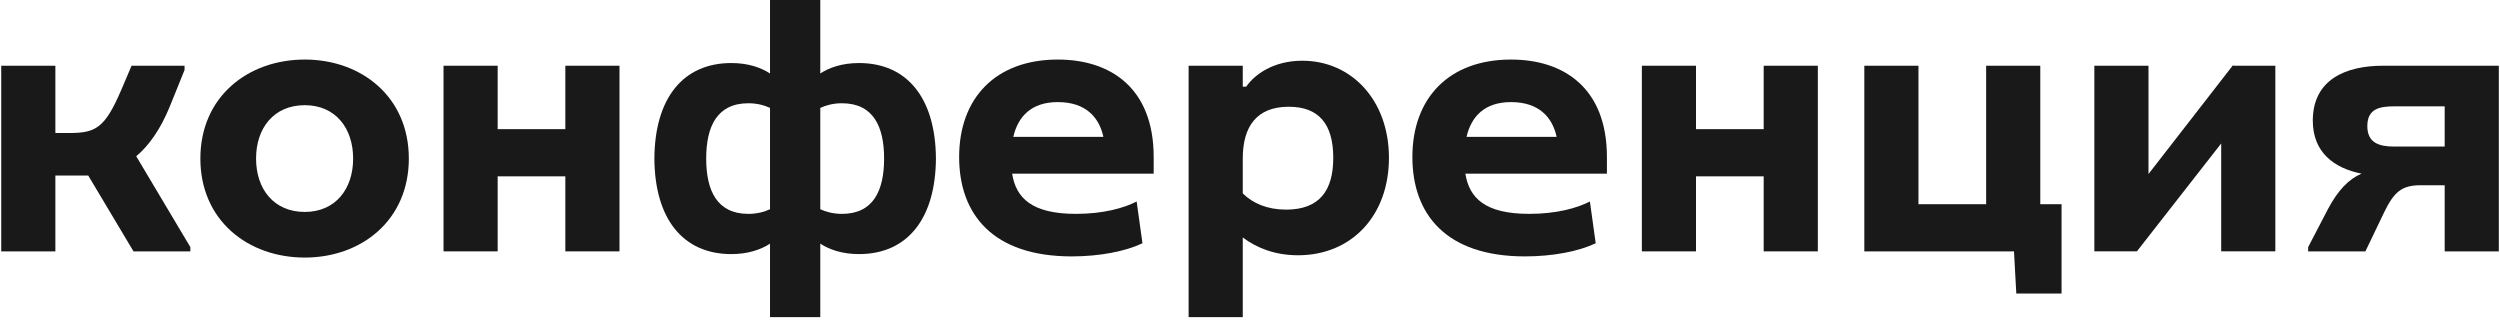 <?xml version="1.0" encoding="UTF-8"?> <svg xmlns="http://www.w3.org/2000/svg" width="490" height="63" viewBox="0 0 490 63" fill="none"><path d="M489.769 12.883V49.268H479.157V36.306H474.457C470.743 36.306 469.227 37.594 467.256 41.688L463.617 49.268H452.398V48.434L456.264 41.005C458.235 37.291 460.358 35.093 462.859 34.032C457.477 32.97 453.308 29.863 453.308 23.647C453.308 15.612 459.751 12.883 467.028 12.883H489.769ZM463.996 24.708C463.996 28.043 466.346 28.725 469.302 28.725H479.157V20.842H469.302C466.422 20.842 463.996 21.297 463.996 24.708Z" fill="#191919"></path><path d="M410.492 12.882H421.104V34.107L437.705 12.73V12.882H445.967V49.267H435.355V28.118L418.83 49.267H410.492V12.882Z" fill="#191919"></path><path d="M365.406 49.268V12.883H376.019V40.02H389.284V12.883H399.896V40.02H404.065V57.53H395.196L394.742 49.268H365.406Z" fill="#191919"></path><path d="M321.805 12.883H332.417V25.314H345.682V12.883H356.295V49.268H345.682V34.562H332.417V49.268H321.805V12.883Z" fill="#191919"></path><path d="M312.758 47.678C309.423 49.27 304.344 50.255 298.887 50.255C283.423 50.255 276.828 41.993 276.828 30.774C276.828 19.176 284.029 11.672 296.158 11.672C306.542 11.672 314.957 17.281 314.957 30.774V34.033H287.213C287.971 38.809 291.079 41.917 299.72 41.917C305.102 41.917 309.12 40.78 311.621 39.491L312.758 47.678ZM287.44 26.832H305.102C304.268 22.966 301.615 20.01 296.158 20.01C290.927 20.01 288.35 22.891 287.44 26.832Z" fill="#191919"></path><path d="M232.969 62.159V12.888H243.581V16.981H244.263C245.931 14.555 249.645 11.902 255.255 11.902C264.881 11.902 272.234 19.634 272.234 30.929C272.234 42.299 264.881 50.031 254.421 50.031C249.873 50.031 246.31 48.59 243.581 46.544V62.159H232.969ZM243.581 37.902C245.552 39.873 248.432 41.086 252.071 41.086C258.666 41.086 261.319 37.296 261.319 30.929C261.319 24.258 258.438 20.923 252.601 20.923C246.31 20.923 243.581 24.789 243.581 31.08V37.902Z" fill="#191919"></path><path d="M223.922 47.678C220.587 49.27 215.508 50.255 210.051 50.255C194.587 50.255 187.992 41.993 187.992 30.774C187.992 19.176 195.193 11.672 207.322 11.672C217.707 11.672 226.121 17.281 226.121 30.774V34.033H198.377C199.135 38.809 202.243 41.917 210.884 41.917C216.266 41.917 220.284 40.78 222.785 39.491L223.922 47.678ZM198.604 26.832H216.266C215.433 22.966 212.779 20.01 207.322 20.01C202.091 20.01 199.514 22.891 198.604 26.832Z" fill="#191919"></path><path d="M150.923 62.158V47.755C149.179 48.892 146.678 49.802 143.342 49.802C133.867 49.802 128.334 42.904 128.258 31.079C128.334 19.254 133.867 12.356 143.342 12.356C146.678 12.356 149.179 13.265 150.923 14.402V0H160.777V14.402C162.52 13.265 165.022 12.356 168.357 12.356C177.832 12.356 183.366 19.254 183.442 31.079C183.366 42.904 177.832 49.802 168.357 49.802C165.022 49.802 162.52 48.892 160.777 47.755V62.158H150.923ZM173.284 31.079C173.284 24.787 171.162 20.239 165.022 20.239C163.354 20.239 161.914 20.618 160.777 21.149V41.009C161.914 41.539 163.354 41.919 165.022 41.919C171.162 41.919 173.284 37.37 173.284 31.079ZM138.415 31.079C138.415 37.37 140.538 41.919 146.678 41.919C148.345 41.919 149.786 41.539 150.923 41.009V21.149C149.786 20.618 148.345 20.239 146.678 20.239C140.538 20.239 138.415 24.787 138.415 31.079Z" fill="#191919"></path><path d="M86.93 12.883H97.542V25.314H110.807V12.883H121.42V49.268H110.807V34.562H97.542V49.268H86.93V12.883Z" fill="#191919"></path><path d="M59.74 50.483C48.597 50.483 39.273 43.206 39.273 31.077C39.273 18.949 48.597 11.672 59.74 11.672C70.807 11.672 80.131 18.949 80.131 31.077C80.131 43.206 70.807 50.483 59.74 50.483ZM59.74 41.538C65.728 41.538 69.215 37.066 69.215 31.077C69.215 25.089 65.728 20.616 59.74 20.616C53.676 20.616 50.189 25.089 50.189 31.077C50.189 37.066 53.676 41.538 59.74 41.538Z" fill="#191919"></path><path d="M10.854 49.268H0.242V12.883H10.854V26.072H13.508C18.738 26.072 20.557 25.163 23.817 17.507L25.787 12.883H36.172V13.717L33.292 20.842C31.548 25.163 29.198 28.574 26.697 30.62L37.309 48.434V49.268H26.166L17.298 34.411H10.854V49.268Z" fill="#191919"></path></svg> 